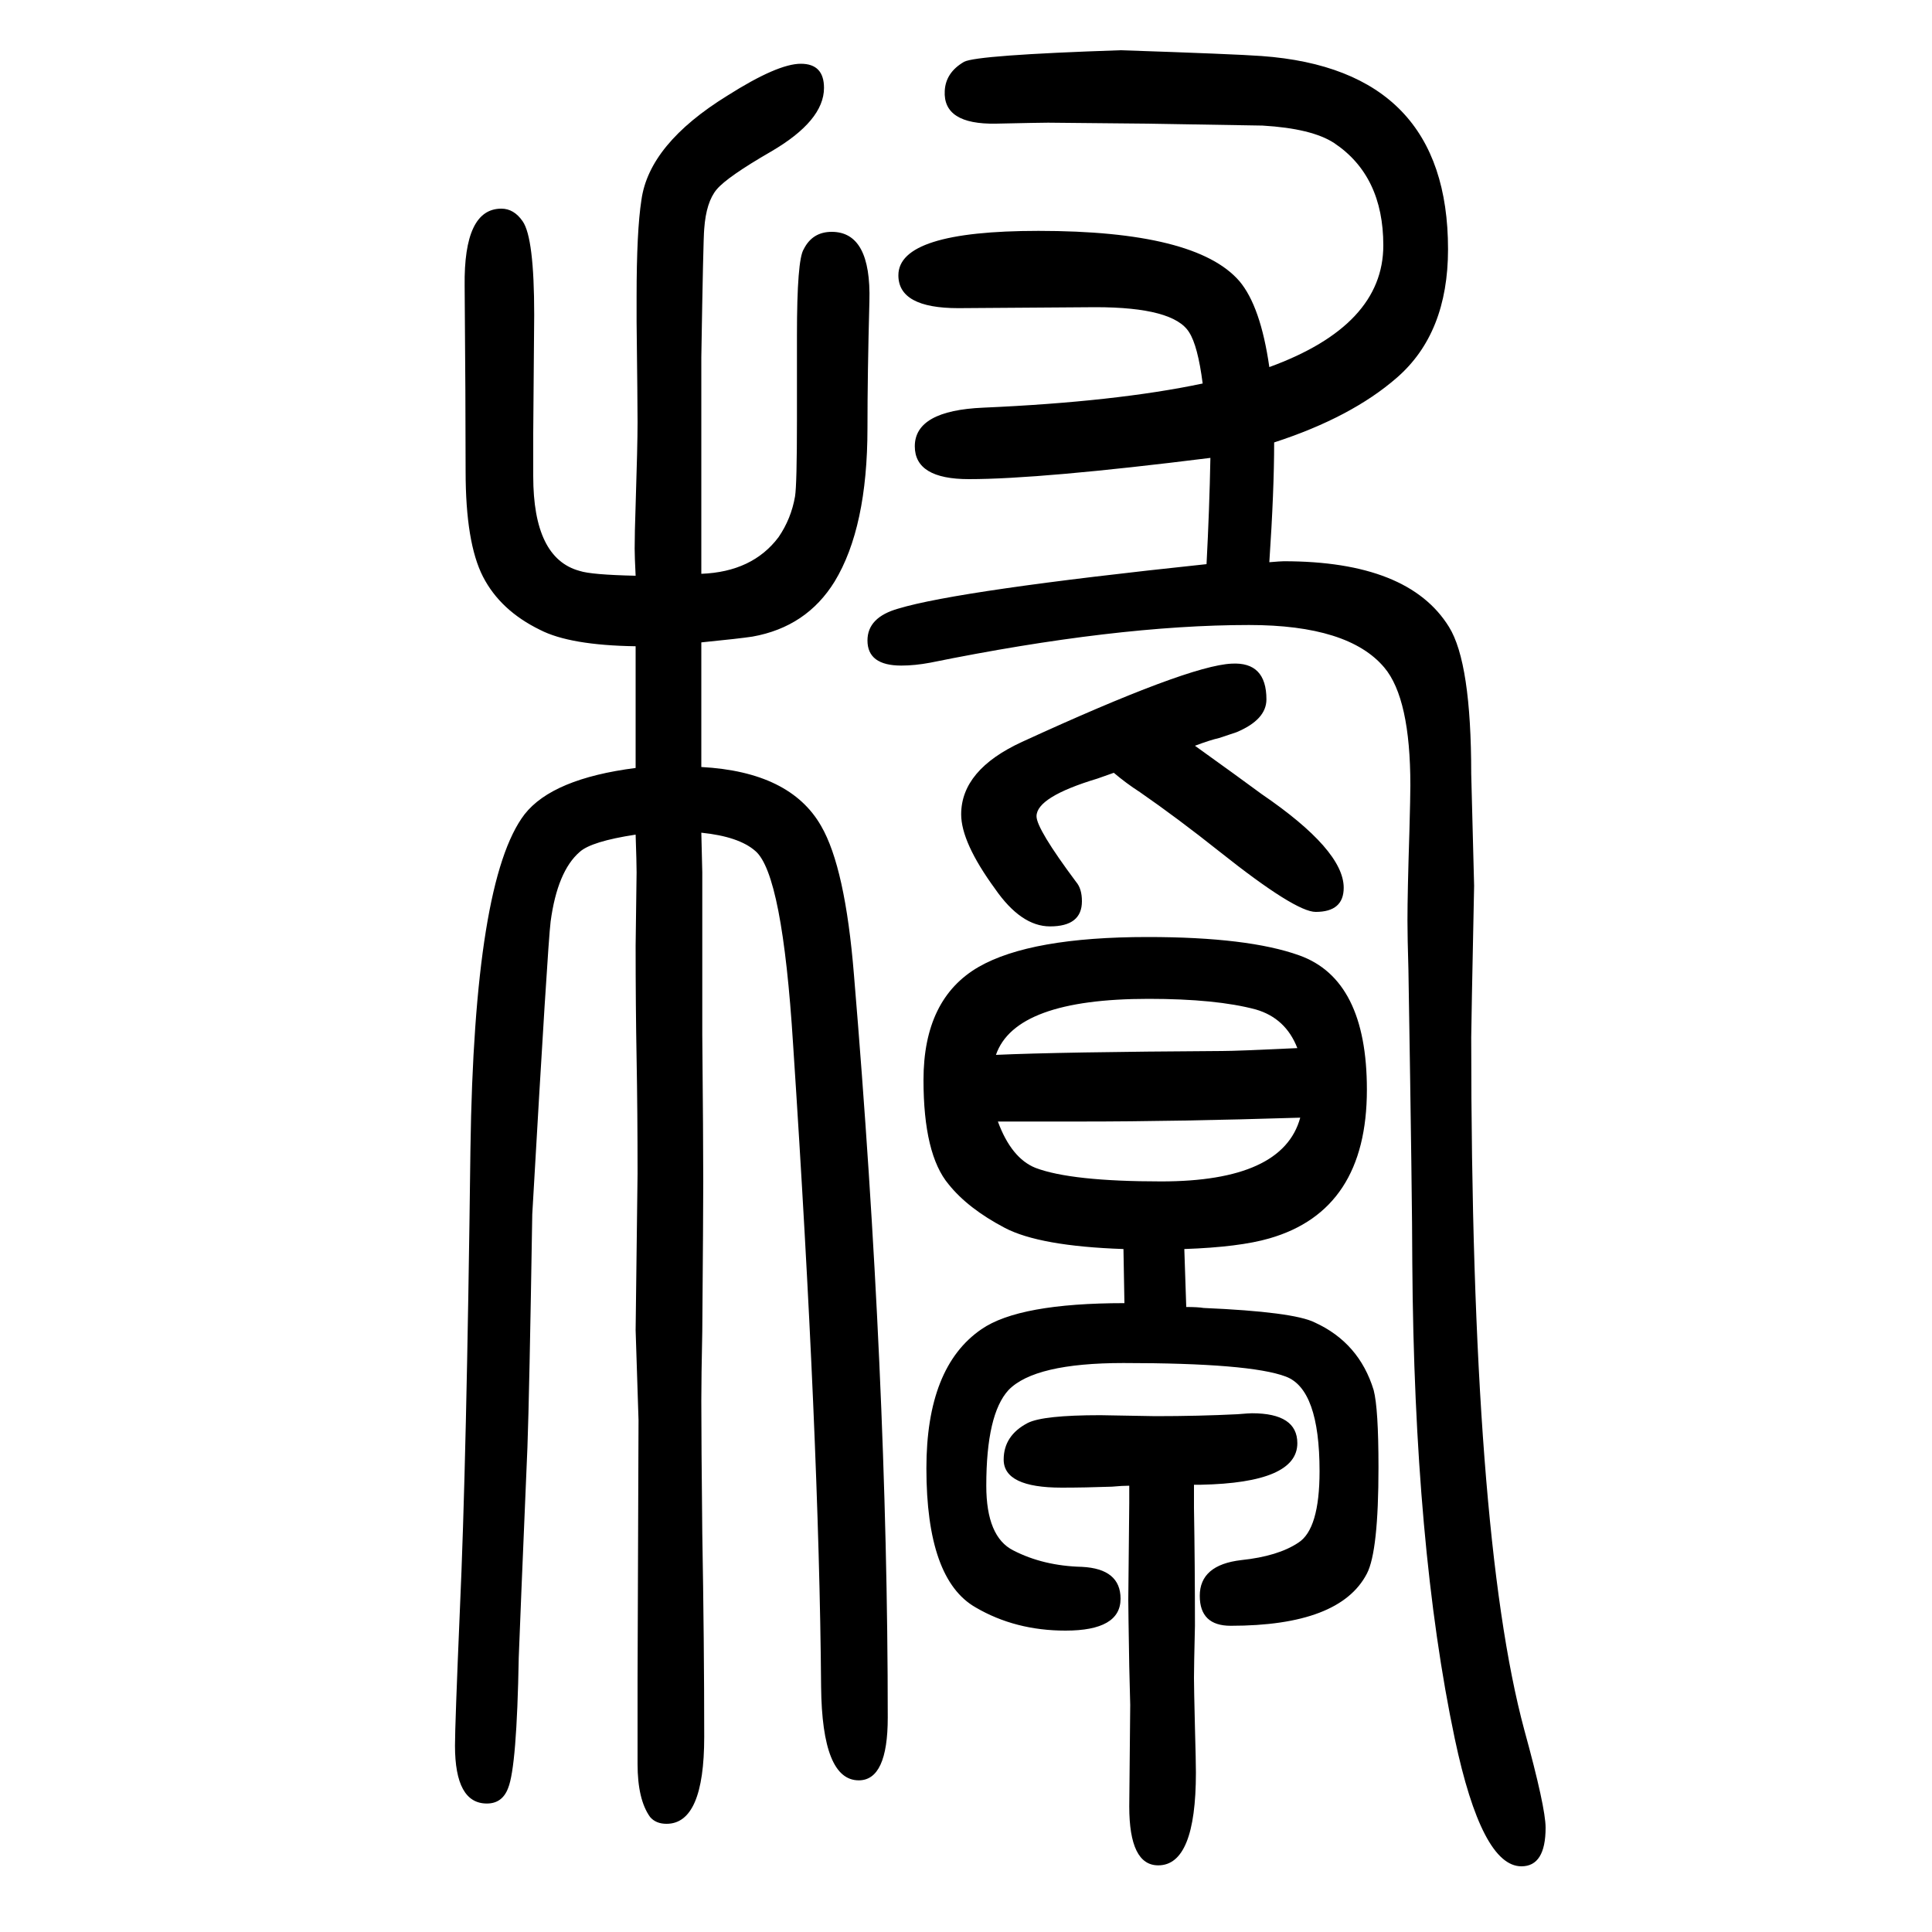 <svg xmlns="http://www.w3.org/2000/svg" xmlns:xlink="http://www.w3.org/1999/xlink" height="100" width="100" version="1.1"><path d="M1236 113v-24q1 -58 1 -122q-1 -42 -1 -54q0 -10 1 -51q1 -36 1 -47q0 -96 -39 -96q-30 0 -30 61l1 105l-1 40q-1 60 -1 69l1 100v9v9q-7 0 -18 -1q-28 -1 -52 -1q-60 0 -60 29q0 25 25 38q16 8 75 8l57 -1q45 0 85 2q12 1 15 1q47 0 47 -31q0 -41 -100 -43h-7zM1164 301
l-1 56q-87 3 -123 22q-38 20 -58 45q-26 31 -26 108q0 84 57 117q54 31 175 31q104 0 157 -19q70 -25 70 -139q0 -125 -101 -154q-31 -9 -88 -11l2 -60q12 0 18 -1q93 -4 115 -15q46 -21 61 -70q5 -19 5 -80q0 -87 -12 -110q-28 -54 -141 -54q-32 0 -32 31q0 32 43 37
q38 4 59 18q22 14 22 74q0 85 -35 98q-37 14 -168 14q-92 0 -119 -28q-23 -25 -23 -99q0 -53 28 -67q31 -16 71 -17q40 -2 40 -33q0 -33 -57 -33q-52 0 -93 24q-51 29 -51 144q0 105 57 144q39 27 148 27zM1319 1192q0 -50 -5 -124q12 1 15 1q129 0 171 -68q23 -37 23 -152
l3 -116q-3 -146 -3 -157q0 -513 55 -717q22 -80 22 -101q0 -40 -25 -40q-41 0 -69 132q-42 199 -44 493q0 58 -4 303q-1 34 -1 51q0 29 2 92q1 37 1 48q0 90 -27 122q-37 44 -140 44q-138 0 -330 -39q-16 -3 -30 -3q-35 0 -35 26q0 24 32 33q63 19 319 46q3 57 4 110
q-176 -22 -250 -22q-56 0 -56 34q0 37 71 40q137 6 227 25q-5 39 -14 53q-16 26 -97 26l-142 -1q-62 0 -62 34q0 46 145 46q163 0 208 -52q22 -26 31 -89q118 43 118 126q0 72 -51 106q-23 15 -74 18q-7 0 -119 2q-92 1 -103 1q-8 0 -54 -1q-55 -1 -53 34q1 19 20 30
q13 7 162 12q119 -4 146 -6q193 -14 193 -200q0 -87 -53 -133q-47 -41 -127 -67zM1346 493q-128 -4 -226 -4h-43h-44q14 -38 39 -48q37 -14 130 -14q126 0 144 66zM1031 558q66 3 234 4q15 0 78 3q-12 31 -43 40q-41 11 -111 11q-138 0 -158 -58zM658 1054q-1 20 -1 28
q0 16 1 45q2 62 2 86q0 19 -1 104v26q0 68 5 100q8 58 89 108q52 33 76 33t24 -25q0 -34 -55 -66q-45 -26 -56 -39t-13 -41q-1 -10 -3 -133v-125v-31v-68q53 2 80 38q13 19 17 42q2 12 2 80v87q0 78 7 89q9 18 29 18q41 0 39 -72q-2 -75 -2 -131q0 -103 -34 -159
q-29 -47 -85 -57q-13 -2 -53 -6v-37v-16v-23v-53q92 -5 124 -61q25 -43 34 -154q35 -418 35 -769q0 -65 -30 -65q-38 0 -39 97q-2 256 -29 665q-11 176 -39 200q-17 15 -56 19l1 -41v-40v-128q1 -108 1 -152q0 -34 -1 -155q-1 -48 -1 -72q0 -42 1 -137q2 -114 2 -211
q0 -90 -39 -90q-11 0 -17 7q-13 18 -13 55v87l1 269l-3 93l2 162q0 65 -1 119t-1 117l1 76q0 10 -1 39q-46 -7 -58 -18q-23 -20 -30 -72q-3 -24 -19 -303q-3 -186 -5 -241q-8 -189 -9 -218q-2 -113 -11 -135q-6 -16 -22 -16q-33 0 -33 60q0 21 5 139q7 153 11 479
q4 278 56 346q29 37 115 48v44v36v46q-68 1 -99 17q-41 20 -59 55t-18 109q0 71 -1 192q-1 80 38 80q13 0 22 -13q12 -17 12 -97l-1 -122v-45q0 -85 48 -98q12 -4 58 -5zM1237 878q46 -33 69 -50q85 -58 85 -97q0 -25 -29 -25q-21 0 -99 62q-44 35 -83 62q-14 9 -27 20
q-11 -4 -17 -6q-63 -19 -63 -39q0 -13 41 -68q6 -7 6 -20q0 -26 -33 -26q-30 0 -57 39q-35 48 -35 77q0 46 63 75q172 79 217 81q36 2 36 -37q0 -21 -31 -34l-18 -6q-9 -2 -25 -8z" style="" transform="scale(0.05 -0.05) translate(0 -1650)"/></svg>